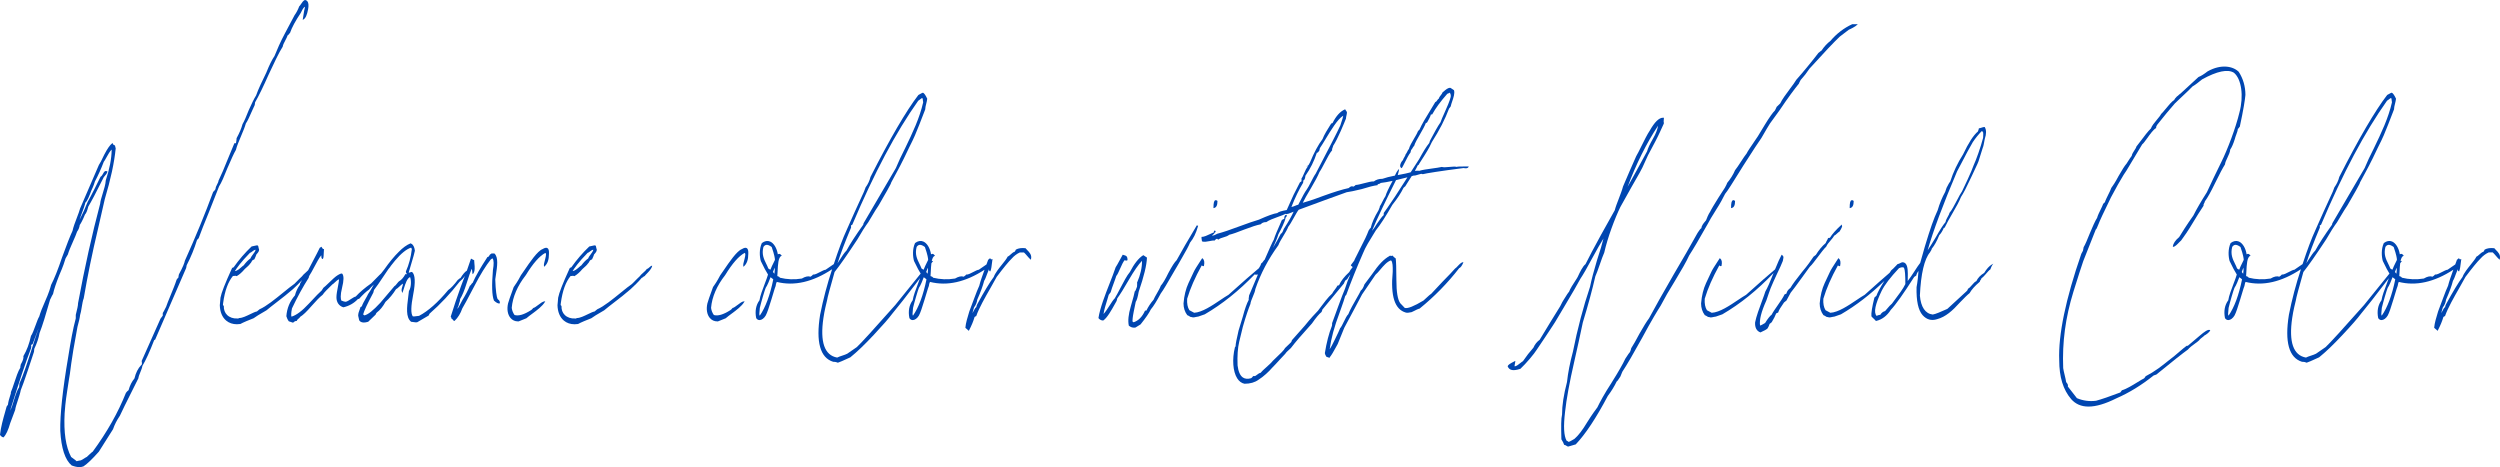 <?xml version="1.0" encoding="UTF-8"?>
<svg id="b" data-name="レイヤー 2" xmlns="http://www.w3.org/2000/svg" width="713.204" height="133.257" viewBox="0 0 713.204 133.257">
  <g id="c" data-name="基本">
    <g>
      <path d="m65.03,47.628c.96-2.21,1.652-3.806,2.271-4.867l.012-.028c.241-1.032.867-2.515,1.472-3.949.572-1.357,1.112-2.639,1.343-3.549.499-.677,1.224-2.332,1.807-3.665.305-.695.567-1.296.728-1.595l.012-.047c0-.055.024-.218.046-.361.022-.145.043-.283.047-.362,1.039-1.805,2.404-4.603,3.846-7.881,1.576-3.386,2.967-6.326,4.035-8.009l.016-.043c.049-.463.387-1.101.714-1.718.264-.498.536-1.013.673-1.461.162-.039.267-.198.36-.339.079-.119.16-.241.262-.287l.039-.018.015-.041c.544-1.572,1.526-3.396,3.098-5.756.598-1.327.972-1.683,1.195-1.709-.113.459-.374,1.579-.634,3.535l-.026.2.176-.1c.637-.364,1.045-1.246,1.365-2.951.189-1.01.128-1.775-.177-2.211-.159-.228-.38-.367-.657-.413l-.018-.003-.018.003c-.456.087-.877.722-1.215,1.232-.153.232-.327.495-.405.529l-.038.017-.015.039c-.36.962-.823,1.843-1.311,2.495l-2.726,5.138c-1.346,2.511-2.278,4.708-3.003,6.508-.759,1.125-1.487,2.6-2.356,4.774-1.156,2.371-2.248,4.611-2.908,6.506-.576.897-1.246,2.307-2.076,4.152-.748,1.869-1.313,3.25-1.778,3.994l-.012.027c-.34,1.248-.859,2.478-1.684,3.989l-.012.048c0,.29-.06.671-.129,1.113l-.045.291h-.451l-2,4.826c-.857,2.18-1.687,4.105-2.535,5.884l-.01.043c0,.262-.175.595-.358.948-.224.427-.476.911-.487,1.399l-.262.35-.014.025c-.081.216-.237.311-.283.311h-.069l-.024.065c-2.328,6.325-4.972,12.759-8.08,19.669l-.008.026c-.079.529-.562,1.818-1.682,3.851l-.009.024c-.101.403-.164.685-.123.859-.152.105-.271.287-.36.426-.033.051-.076.118-.101.144h-.051l-.021.07c-.359,1.162-1.096,2.954-1.745,4.534-.535,1.303-1.042,2.533-1.258,3.221-.042.064-.12.222-.257.497-.211.427-.5,1.012-.673,1.242l-.02.027v.752l-.65.87-5.357,12.031-.014.031.009.033c.085.342.09.684.013,1.235,0-.002-.003-.004-.004-.006v-.248l-.172.178c-.891.925-1.53,2.197-1.899,3.783-.743.874-1.31,2.004-1.686,3.361-.246.134-.539.484-.747.762l-.013.023c-2.255,5.652-5.351,11.131-9.466,16.75-.171.083-.331.237-.531.43-.144.138-.306.294-.507.455l-.643.612c-.18.067-.445.238-.751.436-.352.228-.751.485-.996.555-.142.009-.788.118-1.173.234-.173-.196-.521-.449-1.023-.816-.161-.117-.339-.247-.53-.389-1.537-2.906-2.145-6.982-1.858-12.458.056-.812.226-3.285.751-6.507.223-1.365.382-2.448.498-3.238.122-.833.203-1.383.249-1.505l.006-.024c.18-1.674.529-3.91.972-6.742l1.188-6.652c.396-1.451.66-2.524.753-3.387.176-.474.308-1.28.448-2.133.163-.992.332-2.018.587-2.635,1.14-6.636,2.386-12.702,4.04-19.67l1.973-8.641c1.674-5.581,2.719-10.436,3.105-14.431l.002-.017-.005-.017c-.036-.145-.072-.271-.103-.379-.046-.159-.082-.285-.082-.349v-.065l-.06-.026c-.278-.124-.52-.231-.602-.559l-.036-.147-.121.092c-.641.487-1.388,1.564-2.286,3.296-.694,1.505-1.197,2.469-1.505,2.885l-5.362,12.422c-.162.644-.519,1.578-.896,2.566-.493,1.291-1.052,2.754-1.259,3.806-.653,1.368-1.694,4.014-3.013,7.656-1.137,3.38-2.179,5.99-3.104,7.778-.184.733-.646,2.308-1.687,4.62-.787,1.749-1.388,3.306-1.693,4.385-.311.481-.672,1.475-1.055,2.528-.438,1.201-.89,2.444-1.283,2.968l-.018.039c-.502,2.275-1.185,4.097-2.15,5.735l-.02.032.007.037c.1.523-.149,1.301-.739,2.312l-.013.032c-.022.124-.046.233-.066.329-.058.27-.094.437-.045.561-.636.96-1.259,2.846-1.81,4.515-.33,1.001-.642,1.947-.89,2.466l-.01.043c0,.219,0,.468-.074.567l-.015.028c-.435,1.302-.66,2.194-.749,2.963-.058.034-.087.098-.11.149-.019.039-.037.079-.066.118l-.188.25-.017.034c-.125.473-.273.995-.432,1.552-.549,1.93-1.23,4.331-1.451,6.484l-.004.039.023.031c.165.221.455.515.895.662l.057.019.044-.042c.684-.651,1.344-2.054,1.904-4.047l1.41-3.76.006-.027c.047-.564.387-1.59.746-2.676.35-1.057.711-2.15.845-2.933.418-1.005,1.009-2.656,1.976-5.521l1.786-5.389.005-.031c0-.038.013-.118.027-.21.027-.172.064-.406.066-.644.763-1.601,1.255-3.079,1.497-4.497.831-2.094,1.767-5.194,3.007-9.518.04-.063.108-.206.226-.455.184-.391.437-.927.608-1.157l.018-.04c.252-1.23.835-2.987,1.78-5.368,1.066-2.417,1.576-4.017,1.787-4.763l.651-1.117.011-.026c.205-.818.832-2.238,1.438-3.611.499-1.131.971-2.199,1.187-2.884.411-.552.665-1.187.758-1.887.296-.403.856-1.416,1.493-2.99.356-.366.641-1.049.947-2.272.812-1.323,2.213-3.986,4.408-8.379.646-.718.959-1.178,1.048-1.536l.02-.076-.069-.037c-.646-.344-.921.156-1.189.639-.176.318-.375.678-.694.867l-.026.015-.013.027c-.808,1.674-2.71,5.487-3.669,7.15-.731,1.86-1.497,3.552-2.331,5.148.191-.627.465-1.356.731-2.069.388-1.033.788-2.101.938-2.859.58-.438,1.222-2.146,1.691-3.399.738-1.547.982-2.42,1.031-2.628.935-1.743,1.788-3.638,2.537-5.633.181-.202.439-.67.738-1.209.466-.841,1.035-1.867,1.519-2.282-.028,2.563-.595,5.52-1.687,8.794l-.005.027c-.051,1.077-.498,2.524-.893,3.801-.341,1.101-.662,2.141-.702,2.82-2.309,8.698-4.428,18.23-6.301,28.348,0,.725-.302,1.922-.502,2.715-.072.288-.13.515-.156.669v.99c-.822,3.049-1.459,6.614-2.161,11.025-1.591,9.361-2.351,16.451-2.257,21.076.279,4.963,1.366,8.275,3.231,9.846l.029.017c.825.314,1.558.473,2.192.473.444,0,.841-.077,1.188-.232,1.081-.721,2.461-2.04,4.353-4.166l4.052-6.412c.448-1.315,1.071-2.542,1.969-3.874l.281-.589c.625-1.314,1.481-3.113,2.539-5.174l2.443-4.887.01-.035c.046-.486.306-1.115.557-1.724.253-.614.515-1.249.569-1.762.916-1.5,2.079-4.041,3.364-7.353.256-.121.387-.261.397-.428l8.739-20.175c.041-.162.064-.323.085-.464.022-.16.047-.325.095-.392,1.183-2.293,2.163-4.695,2.914-7.137l.454-.485.032-.065c.673-1.792,1.593-4.246,2.901-7.36l2.904-7.376c.674-1.026,1.431-2.804,2.358-5.153l.167-.386ZM8.869,98.394l.1-.066c.098-.001.221-.016.332-.165l1.642-4.365.015.019h0c-.53,1.47-1.148,3.398-1.802,5.436-1.179,3.676-2.516,7.843-3.597,10.086l-.01.043c0,.04-.014.156-.028.291-.027.239-.063.563-.066.804-.439.602-.89,1.732-1.501,3.767-.315,1.177-.692,2.198-1.075,2.931,2.534-8.128,4.54-14.109,5.969-17.794.09-.36.097-.721.021-.986Z" style="fill: #0046b1;"/>
      <path d="m142.177,85.51c-.085-.072-.173-.147-.239-.231-.248-.555-.55-2.317-.65-5.585.055-.399.117-.808.181-1.221.376-2.471.766-5.026-.397-6.134l-.029-.028h-.842l-.03.04c-.086.115-.249.21-.296.21h-.059l-.028.051c-.268.475-.436.701-.665.701h-.054l-.03.045c-2.055,3.15-3.356,5.423-4.215,7.358-.16.043-.277.231-.393.414-.091.146-.205.328-.29.328h-.067l-.025.062c-.504,1.231-1.209,2.579-2.158,4.128-.591,1.139-1.113,2.144-1.419,2.479.021-.278.176-.582.276-.778.076-.149.109-.217.109-.276,0-.198.084-.428.173-.671.117-.324.251-.691.207-1.06.612-.964,1.259-2.52,1.872-4.505.627-2.033,1.159-3.466,1.449-4.136.129.176.162.67.181.954.018.271.028.394.074.456l.08.107.08-.107c.583-.777.462-1.975.365-2.937-.033-.325-.064-.631-.064-.883v-.1h-.1c-.04,0-.18-.077-.355-.174-.095-.052-.21-.116-.35-.19l-.106-.057-.036.115c-.265.849-.656,1.984-1.147,3.334-.51.283-1.111.981-1.824,2.115-.201.033-.408.227-.563.371-.057.052-.127.118-.13.125h-.05l-.03.04c-1.039,1.385-1.973,2.374-2.701,2.859l-.021.019c-2.922,3.518-5.719,5.994-8.314,7.358-.137.003-.336.032-.563.065-.42.06-.937.135-1.23.072-.583-.824-.541-2.824.133-6.284.669-3.44.563-5.579-.314-6.36l-.028-.025h-.038c-.216,0-.397.073-.543.131-.178.072-.282.107-.375.055.219-.743.421-1.424.604-2.041.681-2.292,1.091-3.675,1.165-4.171l.002-.013v-.013c-.098-.9-.395-1.555-.884-1.947l-.027-.022h-.035c-.089,0-.139,0-.202-.085l-.046-.062-.071.028c-1.052.421-2.202,1.252-3.323,2.402-1.322,1.294-2.718,2.985-4.145,5.023l-.893,1.138c-.167.159-.319.308-.509.483l-2.336,2.369c-1.785,1.247-3.27,2.508-4.411,3.749-.377.077-.856.39-1.363.72-.539.352-1.097.715-1.5.776-.274,0-.736-.131-1.239-.352-.172-.412-.352-1.418.208-3.66.515-2.055.54-3.353.077-3.969-.138-.184-.504-.082-1.256.349-.677.376-1.726,1.391-2.651,2.286-.612.592-1.19,1.151-1.492,1.352l-.49.768c-.48.39-1.713,1.655-3.662,3.759-1.918,2.07-3.585,3.318-4.955,3.711-.113-.256-.137-.996.137-2.347,1.532-3.245,3.098-6.111,4.787-8.761l.039-.055-.041-.055c-.016-.046.067-.216.107-.298.051-.102.085-.174.096-.235.316-.43.772-1.288,1.299-2.279.694-1.304,1.476-2.774,2.063-3.476.04.11.038.232.037.359-.004.241-.008.514.311.683l.075.04.052-.069c.203-.271.226-1.035.248-1.774.011-.356.021-.692.052-.903l.018-.115h-.116c-.201,0-.365-.166-.567-.571l-.051-.101-.494.329-.012.026c-.375.812-1.115,2.212-1.831,3.567-.521.986-1.053,1.994-1.451,2.786-.207.222-.47.46-.735.695-.409.363-.831.738-1.035,1.058-.087.047-.241.202-.703.674-.35.358-.828.848-1.448,1.456-.88.608-2.004,1.522-3.193,2.491-2.277,1.853-4.858,3.953-6.753,4.768l-.755.623c-.448.065-1.122.392-1.9.769-1.068.518-2.28,1.106-3.133,1.106-.058,0-.107.031-.166.068-.098.062-.213.131-.356.066l-.022-.01h-.024c-1.128.068-2.191-.295-2.902-.992-.655-.643-.98-1.521-.94-2.537l.003-.068-.062-.028c-.24-.106-.204-.473-.131-.772.47-3.498,1.389-6.033,2.808-7.744.078.042.189.025.326.003.2-.032.45-.072.669.046l.049.026.048-.027c.733-.419,1.501-1.101,2.286-2.032.021-.028.156-.146.286-.259.398-.347.998-.87,1.215-1.239.216-.178.319-.382.411-.562.113-.223.211-.415.493-.54l.315-.141.158-.347c.197-.432.341-.748.422-1.058.482-.517.761-.898.761-1.303,0-.128,0-.273-.101-.419-.033-.134-.055-.252-.072-.353-.033-.186-.057-.32-.129-.416-.126-.166-.476-.107-1.796.214l-.026.006-.02.018c-1.875,1.786-3.583,3.767-5.077,5.889l-.147.099c-.097.002-.221.018-.342.184-2.05,4.51-3.036,7.028-3.298,8.423-.046.307-.069.699-.093,1.079-.024.408-.048.794-.097,1.068.05,1.913.679,3.431,1.819,4.389.821.69,1.866,1.044,3.059,1.044.313,0,.638-.025.971-.074l.035-.012c.635-.363,2.681-1.235,3.744-1.622l.028-.016c.465-.372,1.693-1.128,3.669-2.258.679-.586,1.756-1.417,2.896-2.297,1.56-1.203,3.327-2.567,4.625-3.721.995-.919,1.842-1.74,2.615-2.595-.048.117-.13.253-.219.395-.182.291-.388.62-.401.964-.647.871-1.119,1.878-1.401,2.994-1.47,1.705-2.272,3.645-2.453,5.93v.016s.003.016.003.016c.093.371.378,1.017.675,1.414l.019.025,1.217.405.043-.044c.411-.411.78-.472.964-.472h.083l.016-.082c.044-.236.271-.419.489-.596.19-.154.371-.3.436-.484.826-.499,1.841-1.468,3.281-3.133,1.257-1.452,2.354-2.56,3.088-3.119l.023-.025c.478-.729,1.525-1.742,2.219-2.412.248-.24.447-.432.573-.565.164-.067.382-.273.654-.531.382-.36.848-.799,1.254-.93-.023.52-.173,1.305-.331,2.132-.206,1.076-.418,2.188-.418,3.003,0,1.432.711,2.471,1.951,2.852l.025.008.025-.006c1.61-.358,3.047-1.18,4.157-2.379h.283l.029-.033c1.117-1.241,2.06-2.12,2.802-2.615l.024-.023c.285-.38.769-.872,1.384-1.46-.55,1.003-1.197,2.132-1.65,2.739-.147.343-.415.811-.699,1.306-.425.74-.905,1.579-1.085,2.193-.021.018-.066.039-.106.057-.146.068-.366.171-.373.479-.052.171-.118.342-.188.522-.177.458-.377.978-.377,1.624,0,.112.105.559.276,1.244l.02.061c.193.321.573.636,1.321.636.334,0,.741-.063,1.238-.216l2.128-2.049.007-.028c.067-.267.184-.394.277-.496.027-.029.052-.056.072-.083.887-.66,1.734-1.703,2.453-3.016,1.111-.99,2.146-2.239,2.994-3.614.238-.088.582-.407.977-.773.348-.323.769-.714,1.016-.815-.02.343-.115.643-.208.934-.153.481-.298.936-.062,1.487l.098.229.088-.233c.127-.338.247-.721.374-1.127.417-1.327.888-2.825,1.734-3.169.396.967.338,2.965-.312,3.955l-.016.044c-.061.565-.134,1.14-.205,1.697-.378,2.953-.735,5.741.804,7.037l.028.024h.036c.126,0,.32.032.526.066.407.067.869.142,1.191.056l3.247-1.905.191-.387c.042-.056.067-.111.088-.155.01-.023.024-.054.02-.056h.037l.028-.025c3-2.625,5.852-5.666,8.459-9.022.709-.602,1.219-1.165,1.53-1.683-.343.919-.717,1.902-1.124,2.952-1.1,3.038-2.081,5.949-2.916,8.651l-.015.049.03.041c.091.12.169.223.169.441v.072l.068.023c.158.053.262.191.362.325.113.151.229.306.421.306h.039l.029-.027c.924-.863,1.701-2.124,2.18-3.531.392-.654,1.545-2.71,3.386-6.271,1.741-3.365,3.344-5.964,4.762-7.727.044-.017.089-.052.145-.094.111-.085.266-.197.389-.163.33.584.351,1.63.062,3.293-.376,4.382-.278,7.307.289,8.694l.023.035c.667.635,1.267.923,1.614.771l.059-.026v-.065c0-.574-.218-.759-.428-.938Zm-26.164-7.44c.021.027.046.061.062.084-.056.058-.173.15-.303.064l-.09-.06-.053.094c-.547.973-1.103,1.598-1.739,1.963-.142.063-.314.278-.585.623-.242.309-.543.693-.722.752l-.027.009-4.057,4.78c-2.042,2.204-3.48,3.349-4.521,3.597-.209-.098-.296-.193-.372-.293.271-1.035,1.14-2.897,2.894-6.197l.012-.047c0-.048.052-.221.09-.347.052-.171.086-.29.096-.366.65-.802,1.669-2.329,2.654-3.808.539-.809,1.055-1.584,1.464-2.167.313-.345.55-.659.723-.955l1.153-1.442c1.702-2.029,3.285-3.31,4.585-3.708l.048.062.17.341c-.281,2.349-.847,4.48-1.686,6.349-.075.297.094.521.205.67Zm-49-.74c.466-.766,1.686-2.554,4.29-5.197.175-.023.375-.177.624-.367.318-.244.675-.518.999-.518h.003c-.085.425-.42.868-.745,1.298-.29.384-.59.781-.728,1.181-.62.42-1.277,1.088-1.954,1.987-.134.06-.325.229-.582.457-.513.454-1.267,1.122-1.907,1.16Z" style="fill: #0046b1;"/>
      <path d="m156.169,70.781c-.317-.189-.776-.094-1.385.283-1.428.501-3.677,3.811-5.164,6.001-.401.591-.748,1.101-1.001,1.441-.918,1.766-1.685,2.869-2.06,3.37l-.015.028c-.13.39-.319.909-.521,1.459-.391,1.068-.832,2.278-1.08,3.187-.381,1.669-.129,3.185.692,4.158.544.645,1.28.982,2.138.982.062,0,.124-.002.188-.005l2.193-.884.028-.018c.441-.392,1.027-.826,1.648-1.285,1.367-1.011,2.917-2.157,3.635-3.376l.089-.151h-.175c-.495,0-1.187.527-1.856,1.037-.51.389-1.038.791-1.355.844l-.039.007-.024.032c-.273.364-.448.48-.632.602-1.995,1.266-3.526,1.715-4.68,1.377-.434-.588-.713-1.298-.807-2.036.271-3.135,1.624-6.279,4.027-9.355,2.032-3.325,3.902-5.456,5.561-6.334.257.123.253.574-.009,1.619-.323,1.15-.471,1.802-.376,2.18l.04.16.123-.11c.856-.761,1.255-1.9,1.255-3.578.052-.894-.092-1.429-.439-1.637Z" style="fill: #0046b1;"/>
      <path d="m185.293,76.237c-.23.205-.517.46-.68.46h-.057l-.029.048c-.18.3-.604.677-1.014,1.042-.409.363-.831.739-1.035,1.059-.087.047-.242.202-.702.673-.35.358-.828.848-1.449,1.457-.88.608-2.004,1.523-3.194,2.492-2.276,1.853-4.857,3.952-6.751,4.767l-.755.623c-.449.065-1.123.392-1.901.769-1.069.518-2.28,1.106-3.133,1.106-.058,0-.107.031-.166.068-.098.062-.21.133-.357.066l-.022-.01h-.024c-1.13.068-2.19-.295-2.9-.992-.656-.643-.981-1.521-.941-2.537l.003-.068-.062-.028c-.24-.106-.204-.473-.13-.772.469-3.498,1.387-6.033,2.807-7.744.078.042.189.025.326.003.2-.032.45-.072.669.046l.049.026.048-.027c.733-.419,1.501-1.101,2.286-2.032.021-.028.156-.146.286-.259.398-.347.998-.87,1.215-1.239.216-.178.319-.382.411-.563.113-.223.211-.415.492-.539l.316-.141.154-.339c.198-.436.344-.754.426-1.066.482-.517.761-.898.761-1.303,0-.128,0-.273-.102-.419-.033-.133-.054-.25-.071-.35-.033-.187-.057-.322-.129-.418-.126-.166-.475-.107-1.795.214l-.026.006-.02.018c-1.875,1.785-3.583,3.766-5.078,5.89l-.146.098c-.098.002-.222.018-.343.184-2.05,4.51-3.036,7.028-3.298,8.423-.046.308-.07.703-.093,1.084-.024.406-.047.79-.096,1.063.049,1.913.678,3.431,1.818,4.389.821.69,1.866,1.044,3.059,1.044.313,0,.638-.024.971-.074l.035-.012c.632-.362,2.679-1.234,3.744-1.622l.028-.016c.464-.371,1.692-1.127,3.668-2.258.678-.585,1.753-1.414,2.892-2.293,1.562-1.204,3.33-2.57,4.63-3.725,1.238-1.141,2.253-2.13,3.179-3.235.159-.023.302-.149.439-.272.125-.111.253-.225.356-.225h.059l.028-.051c.088-.156.318-.393.586-.668.548-.564,1.298-1.337,1.492-2.114l.031-.124h-.128c-.161,0-.347.158-.637.417Zm-21.938,1.092c.466-.766,1.686-2.554,4.29-5.197.175-.023.375-.177.624-.367.318-.244.675-.518.999-.518h.003c-.086.425-.421.868-.745,1.298-.29.384-.59.781-.728,1.181-.619.419-1.275,1.087-1.953,1.986-.135.06-.327.23-.585.459-.513.453-1.266,1.12-1.905,1.158Z" style="fill: #0046b1;"/>
      <path d="m213.034,70.781c-.317-.189-.776-.094-1.385.283-1.428.501-3.677,3.811-5.164,6.001-.401.591-.748,1.101-1.001,1.441-.918,1.766-1.685,2.869-2.06,3.37l-.015.028c-.13.39-.319.909-.521,1.459-.391,1.068-.832,2.278-1.08,3.187-.381,1.669-.129,3.185.692,4.158.544.645,1.28.982,2.138.982.062,0,.124-.002.188-.005l2.193-.884.028-.018c.441-.392,1.027-.826,1.648-1.285,1.367-1.011,2.917-2.157,3.635-3.376l.089-.151h-.175c-.495,0-1.187.527-1.856,1.037-.51.389-1.038.791-1.355.844l-.039.007-.024.032c-.273.364-.448.48-.632.602-1.994,1.266-3.527,1.715-4.68,1.377-.434-.588-.713-1.298-.807-2.036.271-3.135,1.624-6.279,4.027-9.355,2.032-3.325,3.902-5.456,5.561-6.334.257.123.253.574-.009,1.619-.323,1.15-.471,1.802-.376,2.18l.04.16.123-.11c.856-.761,1.255-1.9,1.255-3.578.052-.894-.092-1.429-.439-1.637Z" style="fill: #0046b1;"/>
      <path d="m292.597,70.848l-.025-.034-.043-.005c-1.07-.13-2.026.008-2.692.388l-.026.015-.192.388-.166.221c-.383.092-.808.473-1.184.81-.295.264-.573.513-.758.562l-.045.012-.02.042c-.271.57-.903,1.356-1.572,2.189-.931,1.158-1.983,2.469-2.374,3.571-1.139,1.521-2.764,4.207-4.691,7.758-.111.149-.204.424-.289.863-.267.125-.497.578-.739,1.055-.114.226-.248.49-.365.652.046-.268.148-.595.242-.893.081-.258.158-.503.197-.7.531-.713.84-1.456.944-2.27.981-2.226,1.607-3.935,1.968-5.372.254-.352.549-1.155.834-1.933.187-.508.377-1.029.532-1.343h0c.022.243.054.575.328.575h.062l.028-.055c.189-.38.377-1.458.573-3.292l.019-.172-.159.07c-.101.045-.185.052-.254.024-.092-.039-.146-.14-.175-.218l-.024-.065h-.069c-.084,0-.162.074-.305.216-.056.056-.149.149-.166.16h-.072l-.022.068c-.091.274-.261.734-.473,1.308l-2.189,1.507c-.369.017-.955.324-1.575.648-.712.372-1.521.794-1.95.731l-.059-.009-.036.048c-.168.224-.376.356-.527.452-.066.042-.124.079-.168.116-.627-.24-1.493-.056-2.455.524-2.126.352-4.237.272-6.279-.238-.099-.255-.382-.346-.574-.408-.05-.016-.114-.037-.151-.054.04-.416.062-.904.086-1.42.033-.727.073-1.522.167-2.238l.38-.498.123-.161h-.202c-.064,0-.132.024-.199.044.15-.736.389-1.312.802-1.481l.119-.049-.077-.104c-.216-.287-.441-.433-.67-.433-.132,0-.259.051-.375.148-.281-1.788-1.14-3.216-2.218-3.669-.742-.311-1.546-.164-2.33.426l-.021.015-.01.023c-.779,1.731-.642,3.819-.281,5.099l1.132,2.261.763,1.324-7.238,8.961c-6.077,6.856-9.774,10.901-10.979,12.015l-2.719,1.875c-.32.183-.889.373-1.438.556-.542.181-1.103.367-1.443.554-3.614-.64-4.935-4.437-3.925-11.287.066-.53.301-2.078,1.034-5.013.097-.777.931-3.804,2.153-8.112,1.476-1.854,3.535-4.799,6.481-9.271,1.213-2.115,2.254-3.756,3.101-4.887,1.629-2.774,2.698-4.473,3.009-4.888l2.448-4.27c.106-.235.279-.542.462-.867.296-.525.602-1.068.67-1.395l1.685-3.119c.661-1.202,1.14-2.167,1.456-2.805.188-.377.322-.649.426-.834l1.503-3.131c1.515-2.971,2.023-4.266,2.945-6.617l1.664-4.295.007-.036c0-.462.135-.996.276-1.561.12-.477.244-.97.288-1.438l.003-.027-.012-.025c-.454-.968-.85-1.532-1.178-1.678l-.041-.009c-.073,0-.237.049-1.271.64l-.029.026c-3.411,4.418-8.128,12.484-13.646,23.346-.278,1.11-.747,2.11-1.394,2.972l-.481,1.271c-1.972,4.231-3.458,7.587-4.651,10.283l-.33.745c-1.043,2.247-2.204,5.333-3.619,9.613l-2.337,1.609c-.369.017-.955.324-1.575.648-.713.372-1.518.794-1.95.731l-.059-.009-.036.048c-.168.224-.376.356-.527.452-.066.042-.124.079-.168.116-.627-.24-1.492-.056-2.455.524-2.126.352-4.237.272-6.279-.238-.099-.255-.382-.346-.574-.408-.05-.016-.114-.037-.151-.054.04-.416.062-.904.086-1.42.081-1.768.183-3.969,1.07-4.333l.119-.049-.077-.104c-.216-.287-.441-.433-.67-.433-.132,0-.259.051-.375.148-.281-1.788-1.14-3.216-2.218-3.669-.742-.311-1.547-.164-2.33.426l-.021.015-.01.023c-.779,1.731-.642,3.819-.281,5.099l1.132,2.261.919,1.594c-.15.582-.496,1.491-.896,2.54-.636,1.671-1.356,3.564-1.536,4.8-1.009,1.358-1.335,3.111-.942,5.072l.014.035c.236.359.559.547.934.547.011,0,.021,0,.03,0,.607-.016,1.292-.528,1.746-1.307.463-.864.912-2.284,1.605-4.529.221-.715.41-1.345.57-1.881.315-1.052.524-1.747.646-1.989l.01-.032c.086-.684.248-1.026.321-1.151,4.968,1.254,10.273.032,15.789-3.623-1.396,4.208-2.551,8.585-3.432,13.017-1.238,7.745.019,12.252,3.735,13.395l.029.004c.645,0,1.006.122,1.274.242l.041.009c.146,0,1.66-.651,3.542-1.526,1.97-1.599,4.031-3.573,6.684-6.401,2.6-2.773,4.254-4.669,5.362-6.146l.589-.728c1.339-1.651,3.173-3.912,5.521-7.044l1.739-2.277c-.16.448-.354.959-.565,1.513-.636,1.671-1.356,3.564-1.536,4.8-1.009,1.358-1.335,3.111-.942,5.072l.014.035c.236.359.559.547.934.547.011,0,.021,0,.03,0,.607-.016,1.292-.528,1.746-1.307.463-.864.912-2.284,1.605-4.529.221-.715.41-1.345.57-1.881.315-1.052.524-1.747.646-1.989l.01-.032c.086-.684.248-1.026.321-1.151,4.897,1.237,10.126.062,15.562-3.476-.584,1.591-1.243,3.453-1.503,4.57-.376.754-.848,2.01-1.508,3.769l-1.319,3.52c-.019.073-.069.237-.139.464-.298.964-.915,2.97-.992,4.191l-.003.049.979.87.06-.114c.732-1.412,1.253-2.672,1.59-3.849.056-.023.122-.066.209-.124.058-.038.154-.103.18-.109h.071l.023-.067c.777-2.247,2.522-5.296,4.061-7.986.667-1.165,1.297-2.266,1.758-3.148,1.929-2.572,3.379-4.336,4.313-5.25.642-.733,1.456-1.344,2.296-1.721h1.165c.229.192.569.586.9.968.365.422.71.822.952,1.015l.122.097.037-.151c.302-1.203-.44-1.956-1.036-2.56-.183-.185-.355-.36-.484-.532Zm-28.291,8.859c-.92,4.521-2.219,8.005-3.86,10.356-.187-.228-.107-.891-.042-1.434.034-.29.066-.564.067-.791.366-1.579,1.401-5.109,1.673-5.716.438-.584,1.187-2.417,1.387-3.034.505.345.703.537.775.619Zm-.808-2.767c-.139-.033-.31-.152-.428-.235-.08-.056-.134-.092-.178-.113-.171-.477-.397-.938-.617-1.384-.647-1.314-1.317-2.672-.777-4.76.22-.336.485-.532.789-.584.423-.073.954.13,1.571.604.79,2.263.92,3.27.924,3.677-.085.187-.209.437-.349.718-.325.656-.728,1.466-.936,2.077Zm1.13,1.15c-.325-.342-.386-.478-.396-.526l.39-1.038.077-.102c.063.376.041.929-.072,1.665Zm-21.847-13.853c.032.015.068.023.106.021.092-.004.18-.064.28-.203,6.257-14.757,12.399-26.307,18.779-35.308l1.032-.759s.052.016.077.028c.041.018.101.045.162.045.002,0,.004,0,.007,0,.022.12.04.339.054.497.029.347.049.536.089.634-1.053,4.57-2.954,8.525-5.153,13.1-1.064,2.073-1.951,3.973-2.629,5.635l-9.018,15.405c-.192.256-.294.518-.302.779-2.114,2.939-3.766,5.484-4.774,7.365-.613.579-1.336,1.717-1.974,2.722-.204.322-.402.633-.584.907.778-2.518,2.134-6.094,3.857-10.17l.008-.039c0-.296,0-.504-.019-.656Zm-23.418,12.468c-.08-.056-.134-.092-.178-.113-.171-.477-.397-.938-.617-1.384-.647-1.314-1.317-2.672-.777-4.76.22-.336.485-.532.789-.584.426-.073.955.13,1.571.604.79,2.263.92,3.27.924,3.677-.085.187-.209.437-.349.718-.325.656-.728,1.466-.936,2.077-.139-.033-.31-.152-.428-.235Zm1.235,3.002c-.92,4.521-2.219,8.005-3.86,10.356-.187-.228-.107-.891-.042-1.434.034-.29.066-.564.067-.791.366-1.579,1.401-5.109,1.673-5.716.438-.584,1.187-2.417,1.387-3.034.505.345.703.537.775.619Zm-.073-2.143l.457-1.218c.079.375.059.959-.062,1.744-.325-.342-.386-.478-.396-.526Z" style="fill: #0046b1;"/>
      <path d="m341.771,64.543l.042-.125h-.132s-.014-.016-.021-.025c-.027-.036-.077-.103-.175-.103h-.057l-.029.049c-2.526,4.211-4.454,7.539-5.728,9.89-.591.567-1.275,1.627-2.359,3.652-.821,1.704-1.584,2.986-2.146,3.611l-.021.035c-.199.598-.67,1.415-1.124,2.205-.39.677-.758,1.316-.937,1.784-.834.956-1.503,1.966-2.043,3.085h-.378l-.026.059c-.78,1.734-1.906,2.866-3.263,3.285-.024-.056-.08-.089-.147-.128-.027-.016-.06-.034-.096-.057l-.062-.084c.002-.286.04-1.203.373-2.829l.56-2.736c.308-.427.587-1.378.848-2.892,1.518-4.453,2.266-7.528,2.354-9.678l.003-.056-1.041-.693-.055.034c-1.272.783-2.585,2.444-3.782,4.782-.812.929-1.847,2.916-2.76,4.669-.581,1.116-1.13,2.171-1.564,2.849-.359.308-.893,1.141-1.456,2.021-.571.893-1.211,1.893-1.729,2.428.132-1.11.689-2.877,1.067-4.077.204-.647.367-1.163.408-1.393l.55-.732.017-.036c.154-.619.534-1.647.901-2.641.287-.778.559-1.514.688-1.968.307-.312.677-1.148,1.068-2.031.441-.998.939-2.122,1.368-2.518.229.241.478.18.711.076l.059-.026v-.065c0-1.106-.385-1.215-1.085-1.414l-.285-.083-.039.071c-.26.473-.496.906-.709,1.296-.633,1.16-1.051,1.926-1.257,2.202l-.015.029c-.439,1.337-1.057,2.912-1.709,4.579-1.286,3.282-2.743,7.001-3.183,9.849l-.007.042.025.034c.309.411.808.667,1.302.667h.03l.025-.017c1.114-.743,2.362-2.987,3.272-4.625.187-.335.36-.648.519-.922l.01-.026c.036-.142.071-.267.102-.373.047-.165.08-.28.088-.368.756-1.013,1.949-2.923,3.278-5.249,1.505-2.596,2.771-4.43,3.77-5.457.048,1.853-.438,4.006-1.41,6.244l-.017.054.027.045c.041.064.018.405.002.63-.01.144-.02.289-.021.41-.032.059-.069.166-.134.349-.101.292-.312.898-.466.967l-.05.022-.008.054c-.086.571-.412,1.802-1.125,4.248-.664,2.277-.849,4.055-.565,5.437l.007.036.028.023c.469.375.94.556,1.46.556.132,0,.266-.012.404-.035l1.446-.891.025-.022c1.489-1.861,2.444-3.258,2.921-4.269.75-.878,1.7-2.398,2.815-4.506.777-1.038,2.067-3.283,3.104-5.087.465-.809.866-1.508,1.125-1.931.153-.205.38-.611.722-1.226.303-.543.68-1.219,1.164-2.042,1.146-1.947,1.822-3.222,2.257-4.259.97-1.169,1.711-2.694,2.266-4.662Z" style="fill: #0046b1;"/>
      <path d="m347.319,57.373v-.054l-.045-.03c-.19-.126-.424-.278-.573-.138-.351.056-.521.745-.521,2.101v.121l.118-.023c.697-.133,1.021-.761,1.021-1.978Z" style="fill: #0046b1;"/>
      <path d="m415.549,47.614c-.321-.117-.966-.113-2.075.01-1.01.122-1.762.124-2.119.004l-.026-.009-.027.007c-.669.157-1.65.292-2.688.435-1.413.194-2.874.395-3.758.68-.132-.064-.405-.052-.885-.012-.136.011-.256.021-.337.022.341-.591.631-1.141.812-1.579.252-.119.383-.257.397-.419l1.583-2.484c1.162-1.831,1.771-3.062,2.068-3.759,2.146-3.361,3.747-6.478,4.892-9.53l.462-.615.019-.044c.061-.366.228-.853.403-1.369.372-1.087.794-2.32.533-3.188l-.011-.035-.969-.646-.041-.016c-.667-.1-1.383.545-1.86.971-.15.135-.294.262-.357.29l-.048.021-.01.052c-.039.209-.237.459-.447.724-.248.313-.504.637-.577.977-.181.09-.331.306-.477.515-.15.215-.32.459-.469.459h-.059l-.028.051c-.365.649-.886,1.494-1.437,2.389-1.161,1.886-2.475,4.021-3.061,5.467-.108.038-.213.178-.478.53l-.015.028c-.156.469-.59,1.2-1.048,1.974-.611,1.031-1.302,2.198-1.484,3.006-.156.106-.288.376-.45.71-.142.29-.301.618-.471.788l-.029.029v.041c0,.165-.173.456-.34.737-.17.287-.345.583-.403.837-.366.315-.854,1.135-.792,1.724.026.253.154.443.368.551l.075.037.05-.067c.15-.201.429-.755.781-1.455.537-1.068,1.205-2.398,1.658-2.926l.023-.028v-.037c0-.063.036-.187.081-.344.028-.098.062-.212.094-.341.151-.098.284-.333.423-.58.125-.222.267-.473.378-.522l.042-.019.013-.045c.237-.823.931-2.023,1.664-3.294.669-1.16,1.36-2.358,1.694-3.276h.271l.149-.263c.332-.582.877-1.536,1.003-2.118h.353l.028-.052c.979-1.78,2.343-3.64,4.293-5.852.346-.117.568-.219.694-.321.2.225.363.644.278,1.214-.276,1.179-1.079,2.976-1.787,4.561-.495,1.108-.924,2.065-1.119,2.684-.744.998-2.109,3.573-2.767,4.813l-.248.472c-.046.182-.092.306-.126.396-.031.085-.056.149-.062.216-.889,1.073-1.771,2.568-2.9,4.621l-2.409,3.741c-.845.242-1.963.485-3.35.727-.12.021-.221.042-.338.063.197-.711.359-1.335.359-1.469v-.261l-.174.194c-.359.399-.694.974-1.004,1.689-1.481.29-2.658.59-3.543.91-1.007.003-1.767.234-2.455.748-.603-.053-1.756.247-2.876.537-.931.241-1.81.469-2.265.469h-.05l-.03.04c-.086.114-.335.33-.652.449-.33-.238-.825-.089-1.292.397-1.781.378-4.242,1.136-7.316,2.254-3.276,1.228-4.991,1.741-5.799,1.95.461-.95,1.23-2.323,2.348-4.186,1.082-1.802,1.952-3.454,2.438-4.629.37-.494.897-1.504,1.456-2.573.718-1.373,1.53-2.929,2.109-3.56l.033-.037-.009-.049c-.05-.262.047-.492.141-.715.069-.166.135-.322.143-.488,1.304-1.902,3.275-6.799,3.659-7.765l.007-.037c0-.24.071-.552.139-.855.071-.313.144-.637.141-.923-.062-.247-.228-.439-.35-.579-.047-.054-.111-.128-.118-.149v-.154l-.141.063c-1.339.596-2.485,1.867-3.503,3.885-.051.013-.105.037-.162.062-.049.021-.122.054-.147.054h-.057l-.029.049c-.069.115-.18.29-.316.506-.608.962-1.738,2.748-2.131,3.884-1.261,1.684-2.396,3.795-3.57,6.641-.03.045-.068.123-.119.227-.112.23-.321.657-.492.733l-.431.191h.512c-.448.33-.869,1.303-1.244,2.17-.247.571-.48,1.11-.654,1.296l-.037.04.014.053c.075.303.02.517-.058.813l-.005.016c-.012-.002-.024-.003-.037-.003-.141,0-.278.117-.363.232l-1.787,3.513-1.953,4.338c-1.548.277-2.339.532-2.702.871-.995.129-2.621.711-5.247,1.879-1.262.388-3.238,1.019-5.833,2.007-2.327.886-4.348,1.56-6.006,2.002l-.024.01c-.602.344-1.098.565-1.5.514.064-.097.18-.179.301-.264.201-.142.408-.29.408-.539v-.026h.139l.03-.04c.1-.133.192-.286.131-.41-.057-.113-.201-.126-.305-.126h-.05l-.03.04c-.114.152-.114.303-.114.436v.04c-.181.044-.488.188-.958.411-.803.381-1.896.902-2.405.828l-.059-.009-.036.048c-.099.132-.059.379.016.828.019.113.039.238.06.375l.008.054.05.022c.518.229,1.321.07,2.102-.084.545-.108,1.06-.211,1.403-.16l.06.009.035-.048c.091-.121.258-.344.594-.461.079,0,.126.005.186.085.066.089.141.134.221.134.076,0,.147-.041.212-.122.287-.214.765-.358,1.269-.511.613-.186,1.246-.378,1.623-.723.981-.24,2.353-.718,4.311-1.501,2.146-.818,3.547-1.266,4.685-1.499l.037-.008.022-.03c.279-.373.833-.587,1.519-.587h.034l.027-.021c.659-.512,2.101-1.036,3.372-1.499.838-.304,1.63-.592,2.103-.843.334.201,1.065-.109,1.719-.384.203-.086.411-.173.561-.222-.489,1.061-1.362,2.735-2.823,4.943l-.013.025c-.242.758-.501,1.189-.791,1.318l-.031.014-.017.031c-.642,1.236-1.379,2.627-2.232,3.979.554-1.229,1.299-2.908,1.563-3.886l.096-.179c.553-1.026,1.696-3.153,1.976-4.579.297-.274.403-.561.271-.738l-.03-.04h-.05c-.137,0-.262.064-.361.185-.181.217-.267.606-.221.971-.377.108-.601.23-.72.389l-.017.036c-.031.123-.263.644-.555,1.303-.553,1.245-1.386,3.124-1.697,4.195-.353.593-1.113,2.259-2.616,5.732-.138.08-.258.254-.396.453-.152.22-.325.469-.499.527l-.05.016-.015.05c-.127.424-.355.88-.69,1.383-1.755,1.439-4.499,3.84-8.663,7.582-.662.373-1.472.918-2.329,1.496-2.333,1.57-5.233,3.523-7.469,3.628l-1.362-.727c-.519-.82-.724-1.9-.633-3.279.896-2.982,2.219-6.011,4.162-9.522.193.164.338.257.464.242.062-.006.114-.037.152-.088l.019-.042c.203-1.08.08-1.709-.412-2.102l-.086-.069-.508.779c-.971,1.489-1.673,2.565-2.003,3.336l-1.41,3.008c-.768,1.664-1.232,3.56-1.419,5.807,0,1.252.364,2.399,1.054,3.318l.019.025.03.01c.205.068.452.224.633.337.192.121.272.17.339.17.164,0,.336.048.461.084.086.024.148.042.196.042.26,0,.562-.07.854-.138.249-.058.483-.112.649-.112l1.837-.64c5.038-2.946,9.702-6.686,14.236-11.392.202.106.515.124.924.032l-2.52,5.972-.008.039c0,.138-.027.297-.057.465-.045.262-.092.532-.043.773-.546.982-1.097,2.537-1.683,4.749l-1.225,4.025c-.028.188-.117.574-.23,1.062-.257,1.112-.606,2.628-.616,3.431l-.169.224-.017.036c-.833,3.421-.582,6.888.638,8.833.539.859,1.235,1.385,2.091,1.567,1.612,0,2.96-.386,4.001-1.143,1.39-.865,3.003-2.367,3.87-3.397.562-.544,1.432-1.499,2.2-2.342.647-.711,1.259-1.382,1.56-1.668l.018-.023c.196-.348.73-.829,1.159-1.216.167-.151.316-.286.432-.402,1.123-1.498,3.032-3.725,6.018-7.021,1.126-1.627,2.062-2.745,2.704-3.236l.039-.03v-.05c0-.02.022-.06.045-.102.055-.099.136-.246.144-.488l6.182-7.492.02-.039c.05-.198.156-.4.242-.562.057-.109.097-.186.118-.247.182-.036.319-.183.415-.286.03-.033.072-.078.067-.082h.058l.028-.05c.338-.58.647-1.017.905-1.325-.549,1.164-1.054,2.5-1.555,4.119-.434,1.042-1.11,2.708-1.975,5.142l-1.692,4.637-.006.034c0,.32,0,.719-.074.817l-.013.023c-.822,2.071-1.488,4.65-1.979,7.665l-.003.017.003.017c.093.493.275.758.377.895.024.182.233.221.403.254.141.027.299.057.366.146l.075.1.081-.096c.621-.736,1.238-1.866,1.783-2.863.204-.374.397-.728.583-1.048l1.875-4.627,2.819-5.264,2.251-4.251,3.846-5.628c.425-.351.882-.893,1.364-1.465.905-1.072,1.929-2.286,3.051-2.627.51.459.497,1.943.488,2.932,0,.121-.002.235-.002.331-.662,6.931.562,10.737,3.734,11.634.368.123.891.023,1.495-.093l.165-.033c.144-.048.384-.172.688-.329.513-.264,1.15-.593,1.556-.671l.045-.021c4.216-3.421,8.01-7.297,11.277-11.523.397-.151.776-.658,1.158-1.549l.06-.139h-.151c-.447,0-1.026.612-1.536,1.152-.264.279-.536.567-.656.607l-.026.009-.019.021c-.738.861-1.944,2.099-3.569,3.756l-3.276,3.495c-.271.132-.805.626-1.757,1.507l-.396.369c-2.774,1.658-4.477,2.336-5.348,2.126l-1.288-1.349c-.736-.981-1.109-3.196-1.109-6.582s-.095-5.528-.188-6.155l-.006-.044-.037-.025c-.366-.244-.642-.489-.821-.729l-.048-.064-.073.032c-.283.127-.427.098-.562.008l-.051-.034-.054.03c-1.766.991-3.177,2.46-5.201,5.416l-2.067,2.757-.015.029c-.271.841-.633,1.461-.995,1.702l-.025.017-.012.028c-.186.446-.673,1.297-1.238,2.282-.833,1.451-1.867,3.254-2.326,4.464-.408.359-.855,1.279-1.287,2.17-.369.76-.75,1.545-1.047,1.828l-.03.026v.043c-.018.158-.729,1.64-1.494,3.218h0c-.658,1.366-1.146,2.277-1.456,2.72.449-3.258,1.289-6.343,2.863-10.539.143-.405.278-.787.407-1.148.547-1.536.945-2.656,1.178-3.563.104-.041.189-.155.279-.275l.014-.026c1.435-3.937,3.002-7.829,4.794-11.905.575-1.535,2.026-3.865,2.987-5.407.278-.447.52-.834.663-1.082,1.259-1.559,2.843-4.009,4.7-7.269,1.41-1.763,2.483-3.4,3.188-4.868.062-.03.132-.097.234-.2.056-.055.148-.148.164-.159h.058l.028-.05c.192-.328.523-.844.907-1.441.289-.45.612-.953.933-1.466.211-.059.433-.12.619-.174.31.048.742-.089,1.198-.236.516-.167,1.05-.34,1.271-.164l.039.031.049-.013c.942-.251,4.902-.89,11.626-1.75.599.113,1.181.15,1.409-.307l.071-.145h-.161c-2.167,0-3.022.006-3.294.116Zm-32.35-14.578c-.079.525-.331,1.244-.535,1.829-.139.395-.258.737-.288.913-.858,1.908-3.321,6.631-7.039,13.766-.394.525-.884,1.481-1.358,2.406-.445.868-.865,1.688-1.179,2.106-.6.8-1.256,2.074-2.163,3.837l-.264.513c-.227.023-.554.158-.899.3-.378.156-.8.33-1.058.338,1.057-2.678,2.176-4.992,3.326-6.88l.015-.024v-.028c0-.055.025-.218.047-.361.017-.113.033-.221.042-.301.299-.068.476-.479.566-1.307,1.419-2.03,2.486-4.178,3.261-6.563.288.024.455-.261.556-.422.021-.032.047-.074.064-.095h.07v-.1c0-.048.052-.221.09-.347.052-.174.087-.294.096-.37.424-.603.953-1.48,1.565-2.493,1.565-2.59,3.511-5.809,5.038-6.715h.047Zm11.561,28.257c.004.017.007.033.01.047-.435.365-1.024,1.117-1.956,2.498-.57.951-1.032,1.612-1.424,2.035,1.476-3.492,3.787-8.362,6.87-14.488,1.129-.257,2.253-.537,3.258-.802l-3.53,5.481c-.405.585-.799,1.171-1.185,1.745-.693,1.032-1.349,2.008-2.009,2.889l-.017.036c-.074.293-.04.454-.018.561Zm-9.366,14.317l-.02.027v.033c0,.094.087.158.219.256.104.077.227.174.296.279-.484.57-.833,1.066-.969,1.413-1.427,1.31-2.401,2.564-2.9,3.729-.028.009-.057.022-.085.036-.07.034-.157.077-.313.077h-.064l-.026.059c-.137.303-.444.713-.741,1.109-.297.396-.604.805-.753,1.125-1.07.887-2.607,2.959-3.627,4.333-.151.205-.291.393-.406.547-.735.763-2.104,2.183-3.763,4.264l-3.666,4.135-.021.042c-.089.356-.174.47-.254.579l-1.692,1.629-.021.031c-.25.555-1.329,1.581-2.963,3.134l-.504.482c-.383.51-1.144,1.192-1.88,1.851-.677.607-1.318,1.181-1.654,1.609-.009,0-.019,0-.028,0-.264,0-.625.272-.976.536-.208.157-.467.352-.552.352h-.47l-.054.005-.029.04c-.185.245-.359.477-.602.586-.93.257-1.697.187-2.289-.209-.806-.54-1.321-1.706-1.532-3.458-.105-2.788.043-4.93.468-6.74l1.033-4.257c.914-3.251,1.678-5.332,2.157-6.506l.007-.029c.046-.548.377-1.336.697-2.099.327-.778.665-1.582.708-2.138,1.516-4.42,3.663-8.511,6.566-12.506l.014-.027c.231-.679.825-1.661,1.4-2.612.575-.952,1.17-1.935,1.413-2.634.438-.525,1.016-1.558,1.575-2.559.536-.958,1.043-1.865,1.403-2.294l7.118-2.623,6.561-2.376c.854-.127,2.281-.382,4.245-.881,1.959-.622,3.471-1,4.493-1.124l.088-.011v-.089c0-.17.125-.215.39-.273.177-.038.39-.085.443-.262.928-.097,2.154-.321,3.45-.599-1.115,2.046-1.836,3.584-2.031,4.348-.251.341-.57.97-.879,1.579-.274.543-.535,1.056-.708,1.287l-.02.027v.033c0,.204-.095.414-.194.636-.065.147-.134.299-.174.453-1.188,1.979-1.882,3.552-2.245,5.088-.192.055-.327.295-.429.476-.027.048-.062.11-.083.139h-.04l-.024.065c-.495,1.32-1.262,2.956-2.346,5.004-.454.936-.828,1.663-1.129,2.248-.369.716-.596,1.157-.659,1.385l-.929,1.238Z" style="fill: #0046b1;"/>
      <path d="m489.514,59.934c1.211-1.864,2.046-3.462,2.624-4.626.691-.807,2.122-3.111,4.493-6.928l.685-1.103.074-.116c2.77-4.307,4.441-6.907,5.098-7.782.113-.189.321-.55.574-.989.595-1.032,1.409-2.445,1.864-3.139l2.729-3.763c2.519-3.761,4.402-6.229,5.54-7.637l.019-.039c.05-.199.189-.444.301-.641.096-.168.151-.267.168-.34.927-1.015,1.777-2.108,2.517-3.236,4.389-4.828,6.893-7.477,8.634-9.136l2.619-1.995c.403-.141,1.896-.889,2.375-1.399l.157-.168h-1.546l-.042.009c-2.388,1.102-4.486,2.713-6.222,4.772-.914.677-1.747,1.58-2.545,2.759-.163.081-.361.251-.537.402-.099.085-.223.192-.241.203h-.05l-.03.04c-1.353,1.804-4.647,5.831-6.305,7.656-.347.615-1.057,1.568-1.809,2.576-1.072,1.439-2.288,3.069-2.794,4.182l-1.05,1.019v.042c0,.043-.062.159-.139.305-.08.151-.188.357-.316.64-.7.705-1.6,1.984-2.915,4.141l-1.971,3.254-.637.938c-1.434,2.109-2.304,3.388-2.562,3.951-.382.449-1.023,1.43-1.644,2.38-.622.953-1.266,1.938-1.638,2.371l-.017.027c-.491,1.181-1.266,2.429-2.24,3.609l-.022.028v.036c0,.117-.306.697-.643,1.324l-1.787,2.76c-.084.14-.229.374-.408.663-.626,1.009-1.674,2.697-2.03,3.464-.372.497-1.026,1.979-1.14,2.397-.075.098-.17.211-.275.334-.429.505-1.012,1.19-1.047,1.9-.295.157-.676.711-1.016,1.241-.045.071-.078.122-.102.155-1.989,3.599-4.266,7.561-6.767,11.778-3.061,5.318-5.431,9.484-7.043,12.522-.678.904-1.623,2.424-2.734,4.4-.991,1.922-1.813,3.276-2.346,4.128l-.014.034c-.071.38-.196.682-.297.924-.024.061-.048.116-.067.167-.249.258-.597.794-.904,1.269-.165.255-.308.476-.416.624-.704,1.525-1.92,3.647-3.941,6.88-2.091,3.208-3.354,5.593-4.037,7.013-.447.596-1.496,1.992-2.92,4.27-1.299,2.194-2.525,3.787-3.632,4.727-.961.583-1.485.821-1.617.858l-.357-.237-.252-.112c-.787-1.431-.928-4.033-.441-8.183.393-3.667,1.277-8.512,2.63-14.4,1.021-4.445,1.695-7.637,2.099-9.545.153-.726.267-1.263.343-1.602,1.548-5.089,2.717-9.395,3.566-13.144.332-.695.812-2.07,1.275-3.399.46-1.32.937-2.685,1.27-3.39.972-4.358,3.049-9.844,4.596-13.006l3.29-5.889c.301-.527.583-1.018.846-1.475,1.038-1.808,1.787-3.115,2.166-3.922l1.595-3.503.291-.542c1.288-2.403,2.401-4.479,3.189-6.232l.008-.03c.014-.063.197-.442.359-.776.662-1.368.731-1.576.656-1.676-.046-.061-.093-.405.02-1.307l.012-.101-.101-.011c-.056-.006-.112-.009-.169-.009-1.132,0-2.403,1.241-3.777,3.686-.663.957-1.583,2.816-2.396,4.457-.572,1.155-1.112,2.246-1.469,2.828l-1.88,4.262-1.885,4.401c-.234.937-.73,2.227-1.21,3.476-.486,1.265-.946,2.46-1.137,3.279l-3.848,6.881-.289.532c-1.804,3.321-3.23,5.947-4.214,7.972-.815.621-1.615,2.335-2.095,3.363l-.085.187c-.031.124-.356.622-.7,1.149-.642.982-1.518,2.323-1.826,3.201-.198.167-.644.834-1.593,2.382-.185.246-.479.844-.695,1.28-.105.214-.216.436-.249.482l-2.634,4.262-3.185,5.247c-.811.604-1.398,1.347-1.797,2.27-1.091,1.233-2.041,2.459-2.987,3.857-.151.065-.385.252-.674.484-.518.414-1.223.978-1.677,1-.089-.087.021-.593.075-.842.047-.218.091-.423.091-.561v-.164l-.146.075c-1.347.691-1.925,1.044-2.024,1.443l-.009.032.013.031c.478,1.144,1.589,1.354,3.602.683l.037-.022c1.635-1.539,3.883-4.177,4.715-5.531l2.443-3.635,2.065-3.128c.306-.407.881-1.383,1.753-2.86.483-.82,1.06-1.794,1.73-2.913,2.085-3.443,3.521-6.014,4.414-7.64.767-1.135,1.812-2.954,3.39-5.898,1.345-2.465,2.37-4.297,3.175-5.554-.327,1.393-.949,3.483-1.854,6.229-.938,3.121-1.603,5.654-1.974,7.516-1.944,5.775-3.59,12.019-4.89,18.553-.843,3.121-1.412,6.036-1.691,8.648-.965,3.726-1.413,6.681-1.41,9.274-.285,1.137-.287,3.353-.191,7.045v.026l.014.023c.393.653.654,1.128.741,1.477l.019.076h.078c.151,0,.494.21.699.335.202.124.275.167.335.167.063,0,.229-.049.747-.205.356-.108.841-.253,1.442-.425l.026-.008.019-.02c2.787-2.948,5.775-7.464,9.125-13.794,1.025-1.367,1.877-2.753,2.534-4.123.215-.126.479-.538.734-.937.112-.175.218-.34.304-.454l.017-.036c.045-.179.162-.429.275-.671.114-.244.232-.495.284-.691,1.303-1.97,3.094-5.035,5.635-9.644,2.69-5.02,4.45-7.882,5.265-9.149,1.125-2.166,2.483-4.525,4.039-7.013,1.896-3.159,3.302-5.54,4.134-7.391,1.195-1.839,2.839-4.628,5.174-8.78.564-1.054,1.296-2.37,2.439-4.129Zm-25.2-6.63c2.449-6.527,5.374-12.391,8.706-17.454-.169,1.076-.652,2.311-1.441,3.679-.892,1.547-1.494,2.841-1.698,3.647l-3.002,5.503-2.564,4.625Z" style="fill: #0046b1;"/>
      <path d="m494.363,57.151c-.351.056-.521.745-.521,2.101v.121l.118-.023c.697-.133,1.021-.761,1.021-1.978v-.054l-.045-.03c-.19-.126-.425-.278-.573-.138Z" style="fill: #0046b1;"/>
      <path d="m520.985,70.354l.026-.038c.193-.516.704-1.111,1.198-1.686.435-.506.846-.984,1.037-1.4.266-.093.562-.368.848-.634.228-.212.463-.43.614-.481l.03-.01.019-.025c.113-.151.674-1.036.771-1.545l.008-.044-.026-.035q-.075-.099-.075-.19v-.227l-.167.154c-1.543,1.414-2.606,2.62-3.247,3.681-.137-.074-.32-.051-.501.069l-.032.021-.009.038c-.044.175-.184.424-.319.664-.141.25-.273.487-.33.682-1.022.873-1.967,2.007-2.807,3.372l-.643.49-.023.025c-.637.97-1.67,2.479-3.284,4.379-1.674,2.092-2.688,3.483-3.288,4.506-.685.525-1.039,1.031-1.144,1.635-.069.04-.238.129-.503.218l-.043.014-.018.041c-.346.791-1.17,1.974-1.966,3.118-.704,1.011-1.37,1.967-1.687,2.62-.459.319-1.139,1.179-1.871,2.371-.085.041-.199.111-.341.197-.32.194-.79.478-1.104.526-.228-1.632.344-3.899,1.796-7.129.27-.771.492-1.437.674-1.98.262-.784.436-1.302.545-1.523l.218-.511c.368-.866.871-2.053,1.566-3.495.842-1.743,1.412-3.01,1.699-3.779.095-.379.19-1.013.19-1.152v-.1h-.076c-.031-.035-.088-.136-.123-.199-.103-.182-.17-.303-.276-.303h-.059l-.028.051c-.448.797-1.042,2.119-1.846,4.11-1.765,1.468-4.411,3.792-8.267,7.256-.662.373-1.472.918-2.329,1.496-2.333,1.57-5.233,3.523-7.469,3.628l-1.362-.727c-.519-.82-.724-1.9-.633-3.279.896-2.982,2.219-6.011,4.162-9.522.193.164.338.257.464.242.062-.006.114-.037.152-.088l.019-.042c.203-1.08.08-1.709-.412-2.102l-.086-.069-.508.779c-.971,1.489-1.673,2.565-2.003,3.336l-1.41,3.008c-.768,1.664-1.232,3.56-1.419,5.807,0,1.252.364,2.399,1.054,3.318l.019.025.03.01c.205.068.452.224.633.337.192.121.272.17.339.17.164,0,.336.048.461.084.086.024.148.042.196.042.26,0,.562-.07.854-.138.249-.058.483-.112.649-.112l1.837-.64c5.178-3.028,9.962-6.888,14.615-11.782,0,.001,0,.003-.001.004-1.055,2.673-1.756,4.243-2.353,5.273-.164.569-.515,1.512-.921,2.604-.753,2.025-1.689,4.544-1.997,6.189-.1,1.461.425,2.476,1.476,2.858l.038.014.037-.016c1.173-.521,1.682-.84,1.901-1.016l.018-.018c.292-.389.57-1.016.669-1.391.029-.028.097-.074.157-.116.206-.142.516-.354.597-.644.459-.737.834-1.484,1.114-2.222l.568-.253.013-.045c.196-.699.815-1.587,1.267-2.235.165-.237.31-.444.396-.591.067-.031.159-.11.328-.259.095-.084.237-.212.262-.225h.06l1.238-2.29c.516-.589,1.689-2.208,3.635-4.891.548-.755,1.155-1.593,1.808-2.494.571-.508,1.425-1.646,2.329-2.851.869-1.159,1.769-2.358,2.372-2.915Z" style="fill: #0046b1;"/>
      <path d="m528.2,57.151c-.351.056-.521.745-.521,2.101v.121l.118-.023c.696-.133,1.021-.761,1.021-1.978v-.054l-.045-.03c-.188-.125-.417-.281-.572-.138Z" style="fill: #0046b1;"/>
      <path d="m566.055,77.853c-1.075.656-1.793,1.41-2.253,2.368-.371.105-.786.581-1.225,1.083-.376.431-.766.877-1.1,1.044l-.041.021-.011.045c-.078.31-.234.563-.441.703l-5.439,5.002c-1.939.862-3.344,1.485-4.176,1.613-2.118-.253-3.384-2.127-3.658-5.409.272-6.174,1.272-10.443,2.89-12.346l.023-.022v-.037c.007-.031.073-.133.127-.215.139-.211.325-.497.343-.755.781-.934,1.445-2.129,2.148-3.867.487-.493.912-1.177,1.297-2.087.158-.003.303-.024.315-.201.466-.993,1.221-2.375,2.242-4.108,1.009-1.682,1.823-3.246,2.347-4.508.683-1.024,1.557-2.715,2.922-5.653.407-.878.763-1.63,1.059-2.257.612-1.297.95-2.012,1.014-2.266l1.217-3.871c.122-.197.314-1.046.571-2.525.477-1.405.473-2.559-.013-3.336l-.029-.047h-.056c-.217,0-.555.108-.881.213-.249.08-.508.163-.623.163h-.078l-.109.441-.179.476c-1.255,1.041-2.68,3.239-4.229,6.523-1.565,2.455-2.8,5.069-3.67,7.771-.277.291-.637.998-.854,1.423-.077.152-.15.296-.172.325l-.017.035c-.046.182-.139.428-.22.645-.094.248-.147.394-.158.478-.909,1.658-1.616,3.38-2.154,5.251-1.155,2.488-2.081,5.116-3.672,10.416l-1.31,4.616c-.382.457-.962,1.349-1.576,2.293-.676,1.039-1.434,2.202-1.991,2.875.003-.264.009-.536.015-.81.037-1.694.076-3.446-.643-4.181-.229-.235-.527-.354-.884-.354-.155,0-.368.109-.615.235-.246.125-.523.267-.701.267h-.043l-.029.031c-.168.175-.325.339-.473.493-.583.611-1.005,1.053-1.296,1.247l-.027.027c-.164.245-.311.469-.465.702-1.69,1.445-3.982,3.47-7.115,6.284-.662.373-1.472.918-2.329,1.496-2.333,1.57-5.233,3.523-7.469,3.628l-1.362-.727c-.519-.821-.724-1.901-.632-3.279.895-2.981,2.218-6.01,4.161-9.522.194.165.339.256.464.242.062-.006.114-.037.152-.088l.019-.042c.2-1.065.073-1.713-.412-2.102l-.086-.069-.508.779c-.971,1.489-1.673,2.565-2.003,3.336l-1.41,3.008c-.768,1.664-1.232,3.56-1.419,5.807,0,1.252.364,2.399,1.054,3.318l.019.025.03.01c.206.069.453.224.634.338.191.12.271.169.337.169.165,0,.337.048.462.084.086.024.148.042.196.042.26,0,.562-.07.855-.138.248-.058.482-.112.648-.112l1.837-.64c4.356-2.548,8.431-5.691,12.385-9.533-1.21,1.938-1.955,3.327-2.274,4.246-.067.049-.25.193-.55.493l-.02.02-.007.027c-.658,2.631-.944,4.413-.85,5.298l.003.027.017.022c.146.195.389.421.623.64.229.213.464.433.6.614l.039.052.062-.014c1.662-.369,3.113-1.468,4.187-3.162,1.386-1.452,3.693-4.701,6.674-9.396l.582-.388.008-.041c.084-.449.429-1.06.643-1.243-.038.784-.302,3.343-.559,4.606-.096,3.892.482,6.572,1.717,7.965,1.16,1.29,2.518,1.667,4.142,1.158,2.426-.647,4.366-2.384,6.531-4.789l.168-.172c1.118-1.147,1.926-1.977,2.547-2.45l.025-.029c.608-1.042,1.501-2.039,2.894-3.233l.034-.03v-.046c0-.155.104-.294.216-.441.113-.151.23-.307.252-.5.407-.23.895-.798,1.367-1.348.426-.497.829-.966,1.123-1.133l.037-.021.01-.042c.092-.367.469-1.111.548-1.218l.288-.385-.418.239c-.74.423-1.495,1.251-2.186,2.395Zm-.496-40.431v.025c0,.147.087.283.199.332.051.335.025.772.006,1.128-.01.156-.018.297-.018.407-.747,2.857-1.967,6.242-2.721,7.878-.281.874-.841,2.118-1.688,3.998l-1.588,3.366c-.37.494-.897,1.504-1.456,2.573-.718,1.373-1.53,2.929-2.109,3.56l-.021.022-.004.03c-.039.261-.248.637-.469,1.036-.278.502-.593,1.07-.656,1.569-.702.825-1.597,2.218-2.811,4.377-1.016,1.693-1.726,2.849-2.299,3.673,1.544-5.448,4.439-13.209,8.394-22.495.307-.545.786-1.469,1.342-2.539.984-1.897,2.21-4.258,3.166-5.851.746-1.106,1.563-2.117,2.498-3.089h.233Zm-29.18,52.419c-.234-.044-.493.059-.718.153-.12.05-.234.097-.322.11-.86-.985-.383-3.316,1.459-7.121.872-1.745,2.445-3.804,4.95-6.478.459-.202,1.236-.464,1.448-.042.256.57.366,1.938.367,4.574-.599,1.317-2.056,3.228-3.021,4.495-.397.52-.688.901-.808,1.096-.203.146-.841.75-1.955,2.111-.555.134-1.026.504-1.401,1.102Z" style="fill: #0046b1;"/>
      <path d="m629.013,57.441c.773-1.038,1.645-2.601,2.999-5.38,1.168-2.396,2.134-4.217,2.72-5.128l.016-.046c.043-.512.353-1.171.68-1.868.375-.798.763-1.623.822-2.365.417-.568.883-1.637,1.316-3.023.076-.355.235-.785.389-1.202.216-.584.439-1.187.458-1.641.165-.101.292-.297.388-.443.033-.051.076-.118.101-.144h.058l.017-.079c1.038-4.778,1.507-7.801,1.601-9.044,0-2.391-.655-4.663-1.91-6.588-1.643-1.619-5.02-2.288-8.873-.133-1.055.82-1.907,1.349-2.605,1.615l-5.191,4.772c-.151.073-.312.226-.481.387-.155.148-.316.302-.442.358l-.039.031c-.021.028-.067.076-.127.138-.202.21-.532.555-.63.858-.708.415-1.656,1.57-2.495,2.592-.517.63-.963,1.173-1.244,1.408l-.026.034c-.193.413-.665.976-1.165,1.573-.685.817-1.46,1.742-1.744,2.548-.76.684-1.961,2.286-2.928,3.575-.492.656-.917,1.223-1.198,1.556l-.019.022-.004.028c-.039.259-.286.637-.548,1.036-.328.502-.7,1.07-.765,1.572-.254.34-.774,1.07-1.482,2.227-.546.606-1.245,1.752-2.271,3.53-.918,1.768-1.685,2.87-2.06,3.37l-.015.028c-.167.499-.499,1.168-.851,1.876-.408.822-.829,1.67-1.006,2.295-.007,0-.013,0-.02,0-.188,0-.299.202-.363.319-.015.026-.032.059-.045.078h-.044l-.021.069c-.118.366-.393.923-.683,1.513-.394.799-.84,1.704-1.007,2.362-.589.92-1.285,2.532-2.068,4.389-.748,1.869-1.313,3.25-1.778,3.994l-.015.024v.029c0,.043-.019.123-.043.233-.035.156-.089.389-.142.738l-.468.876c-4.469,12.909-6.589,23.125-6.303,30.36,0,4.789,1.114,8.418,3.408,11.094,1.248,1.418,2.89,2.127,4.955,2.126,2.17,0,4.808-.784,7.943-2.351,3.585-1.554,7.162-3.747,10.63-6.519.138-.046.262-.092.369-.132.145-.053.294-.108.334-.108h.035l.028-.022c4.582-3.741,7.616-6.143,9.018-7.139l.022-.021c.395-.525,1.331-1.207,2.083-1.755.492-.358.917-.667,1.119-.887.151-.268.525-.553.855-.805.252-.192.49-.374.624-.54.295-.118,1.357-.821,1.627-1.42l.04-.088-.086-.043c-.564-.283-1.679.558-2.795,1.51-.122.104-.238.203-.282.234l-3.158,2.672c-.061.08-.101.085-.39.085h-.03l-.025.017c-.406.271-1.082.846-2.104,1.718-.408.347-.867.738-1.379,1.169-.702.542-1.35,1.056-1.977,1.553-.962.763-1.793,1.423-2.532,1.954-1.213.871-2.441,1.627-3.653,2.248l-.034.029c-.028.038-.057.086-.089.141-.077.131-.172.294-.355.46-.405.182-1.068.591-1.835,1.063-1.439.886-3.229,1.988-4.434,2.309l-.034.009-.473.631c-2.998,1.141-5.391,1.96-6.907,2.365-1.871.249-3.709.002-5.469-.735l-2.586-3.325c.091-.428-.058-.702-.217-.913l-.265-.354c-.053-.45-.241-1.233-.423-1.991-.184-.767-.374-1.56-.421-1.985-.294-7.439.631-14.358,2.91-21.772l.26-.828c1.089-3.463,1.949-6.199,2.557-7.938l3.56-8.99c.198-.125.361-.517.538-.976.047-.122.1-.26.12-.287l.014-.025c.527-1.408,1.782-3.991,2.698-5.877.397-.82.742-1.529.962-2.006l1.972-3.631c.255-.432.492-.841.716-1.226.687-1.184,1.229-2.119,1.728-2.784l4.5-7.501c.329-.233.844-.949,1.438-1.774.797-1.109,1.789-2.489,2.482-2.844l.054-.028v-.061c0-.355.087-.584.354-.94l2.63-3.256,2.344-2.751c.449-.448,1.187-1.141,1.967-1.873,1.158-1.088,2.471-2.32,3.101-3.004.671-.342,1.906-1.344,2.503-1.828l.209-.171c4.287-2.361,7.351-2.993,9.099-1.891,2.152,1.793,2.825,6.652,1.565,11.305-1.051,4.458-3.497,10.81-5.162,14.14l-2.257,4.638-1.873,3.999c-1.638,2.567-2.937,4.805-3.852,6.638-1.942,2.72-3.303,4.936-4.037,6.133-1.126.958-1.718,1.837-1.809,2.687l-.012.111h.111c.482,0,1.156-.708,1.697-1.277.211-.222.43-.452.506-.486l.039-.031c.784-1.045,2.024-2.809,3.483-5.272,1.027-1.735,1.859-3.011,2.41-3.856.206-.316.375-.575.503-.779l.021-.033-.007-.038c-.048-.253.072-.478.189-.696.091-.17.177-.331.187-.504Z" style="fill: #0046b1;"/>
      <path d="m712.099,71.38c-.183-.185-.355-.36-.484-.532l-.025-.034-.043-.005c-1.07-.13-2.027.008-2.692.388l-.026.015-.192.388-.166.221c-.383.092-.808.473-1.184.81-.295.264-.573.513-.758.562l-.045.012-.02.042c-.271.57-.903,1.356-1.572,2.189-.931,1.158-1.983,2.469-2.374,3.571-1.139,1.521-2.764,4.207-4.691,7.758-.111.149-.204.424-.289.863-.267.125-.497.578-.739,1.055-.114.226-.248.49-.365.652.046-.268.148-.595.242-.893.081-.258.158-.503.197-.7.531-.713.84-1.456.944-2.27.981-2.226,1.607-3.935,1.968-5.372.254-.352.549-1.155.834-1.933.187-.508.377-1.029.532-1.343h0c.022.243.054.575.328.575h.062l.028-.055c.189-.38.377-1.458.573-3.292l.019-.172-.159.07c-.101.045-.186.052-.254.024-.092-.039-.146-.14-.175-.218l-.024-.065h-.069c-.084,0-.162.074-.305.216-.056.056-.149.149-.166.16h-.072l-.022.068c-.091.274-.261.734-.473,1.307l-2.191,1.507c-.369.017-.955.324-1.575.648-.713.372-1.516.794-1.949.731l-.059-.009-.036.048c-.168.224-.376.356-.527.452-.066.042-.124.079-.168.116-.627-.241-1.494-.056-2.456.524-2.128.352-4.239.271-6.277-.238-.099-.255-.382-.346-.574-.408-.051-.016-.115-.037-.151-.054.039-.415.062-.902.085-1.416.034-.729.074-1.526.168-2.243l.379-.496.123-.161h-.202c-.063,0-.131.024-.198.044.15-.736.388-1.311.801-1.481l.119-.049-.077-.104c-.216-.287-.441-.433-.67-.433-.132,0-.259.051-.375.148-.281-1.788-1.14-3.216-2.218-3.669-.742-.311-1.547-.164-2.33.426l-.021.015-.01.023c-.779,1.732-.642,3.82-.28,5.099l1.13,2.261.764,1.324-7.238,8.961c-6.077,6.856-9.774,10.901-10.979,12.015l-2.719,1.875c-.32.183-.889.373-1.438.556-.542.181-1.103.367-1.443.554-3.613-.64-4.934-4.437-3.925-11.287.065-.524.297-2.062,1.034-5.013.097-.777.931-3.804,2.153-8.112,1.476-1.854,3.535-4.799,6.481-9.271,1.213-2.115,2.254-3.756,3.101-4.887,1.734-2.953,2.745-4.535,3.009-4.888l2.448-4.27c.105-.234.277-.539.46-.862.297-.527.604-1.072.672-1.401l1.685-3.119c.657-1.195,1.116-2.12,1.451-2.795.189-.382.326-.658.431-.845l1.503-3.131c1.511-2.96,2.017-4.25,2.937-6.593l1.674-4.319.007-.036c0-.463.135-.996.276-1.561.119-.477.243-.97.287-1.437l.003-.027-.012-.025c-.454-.968-.85-1.532-1.178-1.678l-.041-.009c-.074,0-.239.049-1.271.64l-.029.026c-3.411,4.417-8.127,12.483-13.647,23.347-.276,1.108-.745,2.107-1.393,2.972l-.48,1.271c-1.943,4.168-3.416,7.493-4.6,10.165l-.383.863c-1.041,2.243-2.201,5.328-3.617,9.612l-2.34,1.61c-.369.017-.955.324-1.575.648-.712.372-1.513.794-1.949.731l-.059-.009-.036.048c-.168.224-.376.356-.527.452-.066.042-.124.079-.168.116-.627-.241-1.493-.056-2.456.524-2.129.352-4.239.271-6.277-.238-.099-.255-.382-.346-.574-.408-.051-.016-.115-.037-.151-.054.039-.415.062-.902.085-1.416.082-1.77.183-3.973,1.07-4.337l.119-.049-.077-.104c-.216-.287-.441-.433-.67-.433-.132,0-.259.051-.375.148-.281-1.788-1.14-3.216-2.218-3.669-.742-.311-1.546-.164-2.33.426l-.021.015-.01.023c-.779,1.732-.642,3.82-.28,5.099l1.13,2.261.92,1.594c-.15.583-.497,1.492-.896,2.542-.636,1.671-1.355,3.562-1.536,4.798-1.008,1.359-1.334,3.112-.941,5.072l.014.035c.236.359.559.547.934.547.011,0,.021,0,.03,0,.607-.016,1.292-.528,1.746-1.307.463-.864.912-2.284,1.605-4.529.221-.715.41-1.345.57-1.881.315-1.052.524-1.747.646-1.989l.01-.032c.085-.686.244-1.023.32-1.151,4.969,1.255,10.274.032,15.792-3.624-1.4,4.221-2.556,8.598-3.433,13.018-1.238,7.745.019,12.252,3.735,13.395l.029.004c.644,0,1.006.122,1.275.242l.041.009c.146,0,1.659-.651,3.541-1.526,1.975-1.603,4.035-3.577,6.683-6.401,2.638-2.813,4.242-4.652,5.363-6.146l.589-.728c1.339-1.651,3.173-3.912,5.521-7.044l1.738-2.277c-.161.449-.354.96-.565,1.515-.636,1.671-1.355,3.562-1.536,4.798-1.008,1.359-1.334,3.112-.941,5.072l.014.035c.236.359.559.547.934.547.011,0,.021,0,.03,0,.607-.016,1.292-.528,1.746-1.307.463-.864.912-2.284,1.605-4.529.221-.715.41-1.345.57-1.881.315-1.052.524-1.747.646-1.989l.01-.032c.085-.686.244-1.023.32-1.151,4.902,1.237,10.129.062,15.564-3.477-.584,1.591-1.244,3.454-1.503,4.571-.376.754-.848,2.01-1.508,3.769l-1.319,3.52c-.019.073-.069.237-.139.464-.298.964-.915,2.97-.992,4.191l-.003.049.979.87.06-.114c.732-1.412,1.253-2.672,1.59-3.849.056-.023.122-.066.209-.124.058-.038.154-.103.18-.109h.071l.023-.067c.777-2.247,2.522-5.296,4.061-7.986.667-1.165,1.297-2.266,1.758-3.148,1.929-2.572,3.379-4.336,4.313-5.25.642-.733,1.456-1.344,2.296-1.721h1.165c.229.192.569.586.9.968.365.422.71.822.952,1.015l.122.097.037-.151c.302-1.203-.44-1.956-1.036-2.56Zm-28.776,8.327c-.922,4.524-2.221,8.007-3.861,10.356-.186-.228-.106-.89-.042-1.433.035-.29.067-.564.068-.792.366-1.579,1.401-5.109,1.673-5.716.43-.573,1.186-2.421,1.386-3.034.506.345.704.537.776.62Zm-.808-2.767c-.139-.033-.31-.152-.428-.235-.08-.056-.134-.092-.178-.113-.171-.477-.397-.938-.617-1.384-.647-1.314-1.317-2.672-.777-4.76.219-.336.484-.532.788-.584.433-.073.958.131,1.572.604.79,2.26.92,3.269.924,3.677-.085.189-.211.443-.353.728-.324.653-.725,1.458-.932,2.066Zm1.13,1.15c-.325-.342-.386-.478-.396-.526l.39-1.038.077-.102c.063.376.041.929-.072,1.665Zm-21.847-13.854c.028.013.061.022.097.022.003,0,.007,0,.011,0,.092-.004.179-.064.279-.203,6.254-14.753,12.397-26.303,18.779-35.308l1.032-.759s.052.016.077.028c.041.018.101.045.162.045.002,0,.004,0,.007,0,.022.12.04.341.054.499.028.345.048.534.088.631-1.052,4.57-2.953,8.525-5.152,13.1-1.068,2.081-1.955,3.981-2.629,5.635l-9.018,15.405c-.192.256-.294.518-.302.779-2.114,2.939-3.766,5.484-4.774,7.365-.613.579-1.337,1.717-1.976,2.723-.203.321-.401.632-.583.905.78-2.521,2.136-6.096,3.858-10.169l.008-.039c0-.296,0-.504-.019-.656Zm-23.418,12.469c-.08-.056-.134-.092-.178-.113-.171-.477-.397-.938-.617-1.384-.647-1.314-1.317-2.672-.777-4.76.219-.336.484-.532.788-.584.434-.073.957.131,1.572.604.79,2.26.92,3.269.924,3.677-.085.189-.211.443-.353.728-.324.653-.725,1.458-.932,2.066-.139-.033-.31-.152-.428-.235Zm1.235,3.002c-.922,4.524-2.221,8.007-3.861,10.356-.186-.228-.106-.89-.042-1.433.035-.29.067-.564.068-.792.366-1.579,1.401-5.109,1.673-5.716.43-.573,1.186-2.421,1.386-3.034.506.345.704.537.776.62Zm-.073-2.143l.457-1.218c.079.375.059.959-.062,1.744-.325-.342-.386-.478-.396-.526Z" style="fill: #0046b1;"/>
    </g>
  </g>
</svg>